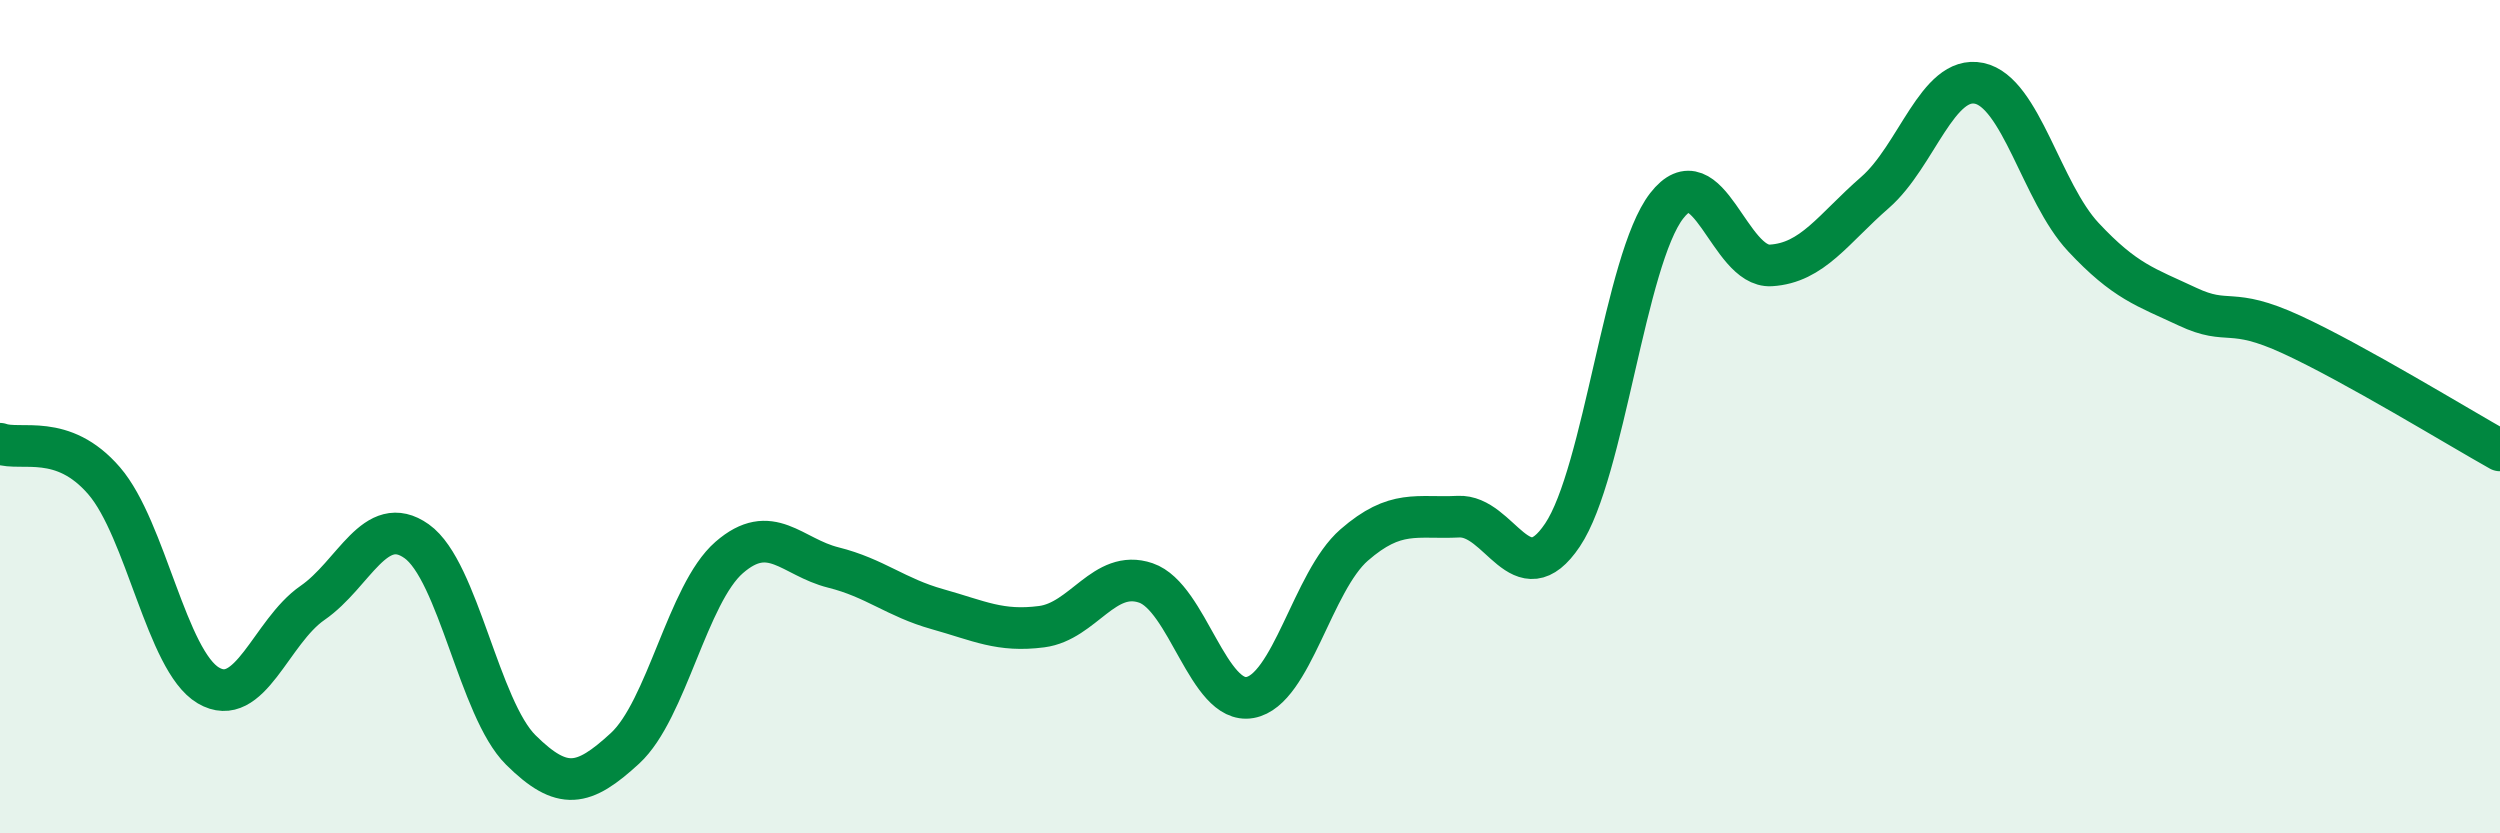 
    <svg width="60" height="20" viewBox="0 0 60 20" xmlns="http://www.w3.org/2000/svg">
      <path
        d="M 0,10.65 C 0.5,10.83 1.5,10.38 2.5,11.54 C 3.5,12.7 4,15.86 5,16.45 C 6,17.04 6.5,15.16 7.5,14.47 C 8.5,13.78 9,12.28 10,12.99 C 11,13.7 11.5,17.01 12.5,18 C 13.5,18.99 14,18.88 15,17.96 C 16,17.04 16.5,14.25 17.5,13.38 C 18.5,12.51 19,13.37 20,13.62 C 21,13.87 21.5,14.34 22.5,14.62 C 23.5,14.9 24,15.17 25,15.04 C 26,14.91 26.5,13.65 27.5,13.99 C 28.5,14.33 29,16.92 30,16.74 C 31,16.56 31.5,13.95 32.5,13.08 C 33.5,12.21 34,12.45 35,12.4 C 36,12.35 36.5,14.33 37.5,12.84 C 38.5,11.35 39,6.23 40,4.94 C 41,3.65 41.5,6.43 42.5,6.37 C 43.5,6.31 44,5.49 45,4.62 C 46,3.75 46.5,1.79 47.5,2 C 48.5,2.21 49,4.62 50,5.69 C 51,6.76 51.5,6.89 52.5,7.36 C 53.5,7.83 53.5,7.34 55,8.03 C 56.5,8.72 59,10.25 60,10.81L60 20L0 20Z"
        fill="#008740"
        opacity="0.1"
        stroke-linecap="round"
        stroke-linejoin="round"
      />
      <path
        d="M 0,10.65 C 0.5,10.83 1.5,10.38 2.5,11.54 C 3.5,12.7 4,15.86 5,16.45 C 6,17.04 6.5,15.16 7.5,14.47 C 8.5,13.78 9,12.28 10,12.99 C 11,13.7 11.5,17.01 12.5,18 C 13.5,18.99 14,18.88 15,17.96 C 16,17.04 16.5,14.25 17.5,13.38 C 18.5,12.51 19,13.37 20,13.62 C 21,13.87 21.5,14.34 22.5,14.62 C 23.5,14.9 24,15.17 25,15.04 C 26,14.91 26.5,13.65 27.5,13.99 C 28.5,14.33 29,16.92 30,16.74 C 31,16.56 31.5,13.95 32.5,13.08 C 33.5,12.21 34,12.45 35,12.4 C 36,12.35 36.5,14.33 37.5,12.84 C 38.5,11.35 39,6.23 40,4.94 C 41,3.65 41.5,6.43 42.5,6.37 C 43.5,6.31 44,5.49 45,4.62 C 46,3.75 46.5,1.79 47.5,2 C 48.5,2.21 49,4.62 50,5.69 C 51,6.76 51.5,6.89 52.5,7.36 C 53.5,7.83 53.5,7.34 55,8.03 C 56.5,8.72 59,10.25 60,10.81"
        stroke="#008740"
        stroke-width="1"
        fill="none"
        stroke-linecap="round"
        stroke-linejoin="round"
      />
    </svg>
  
